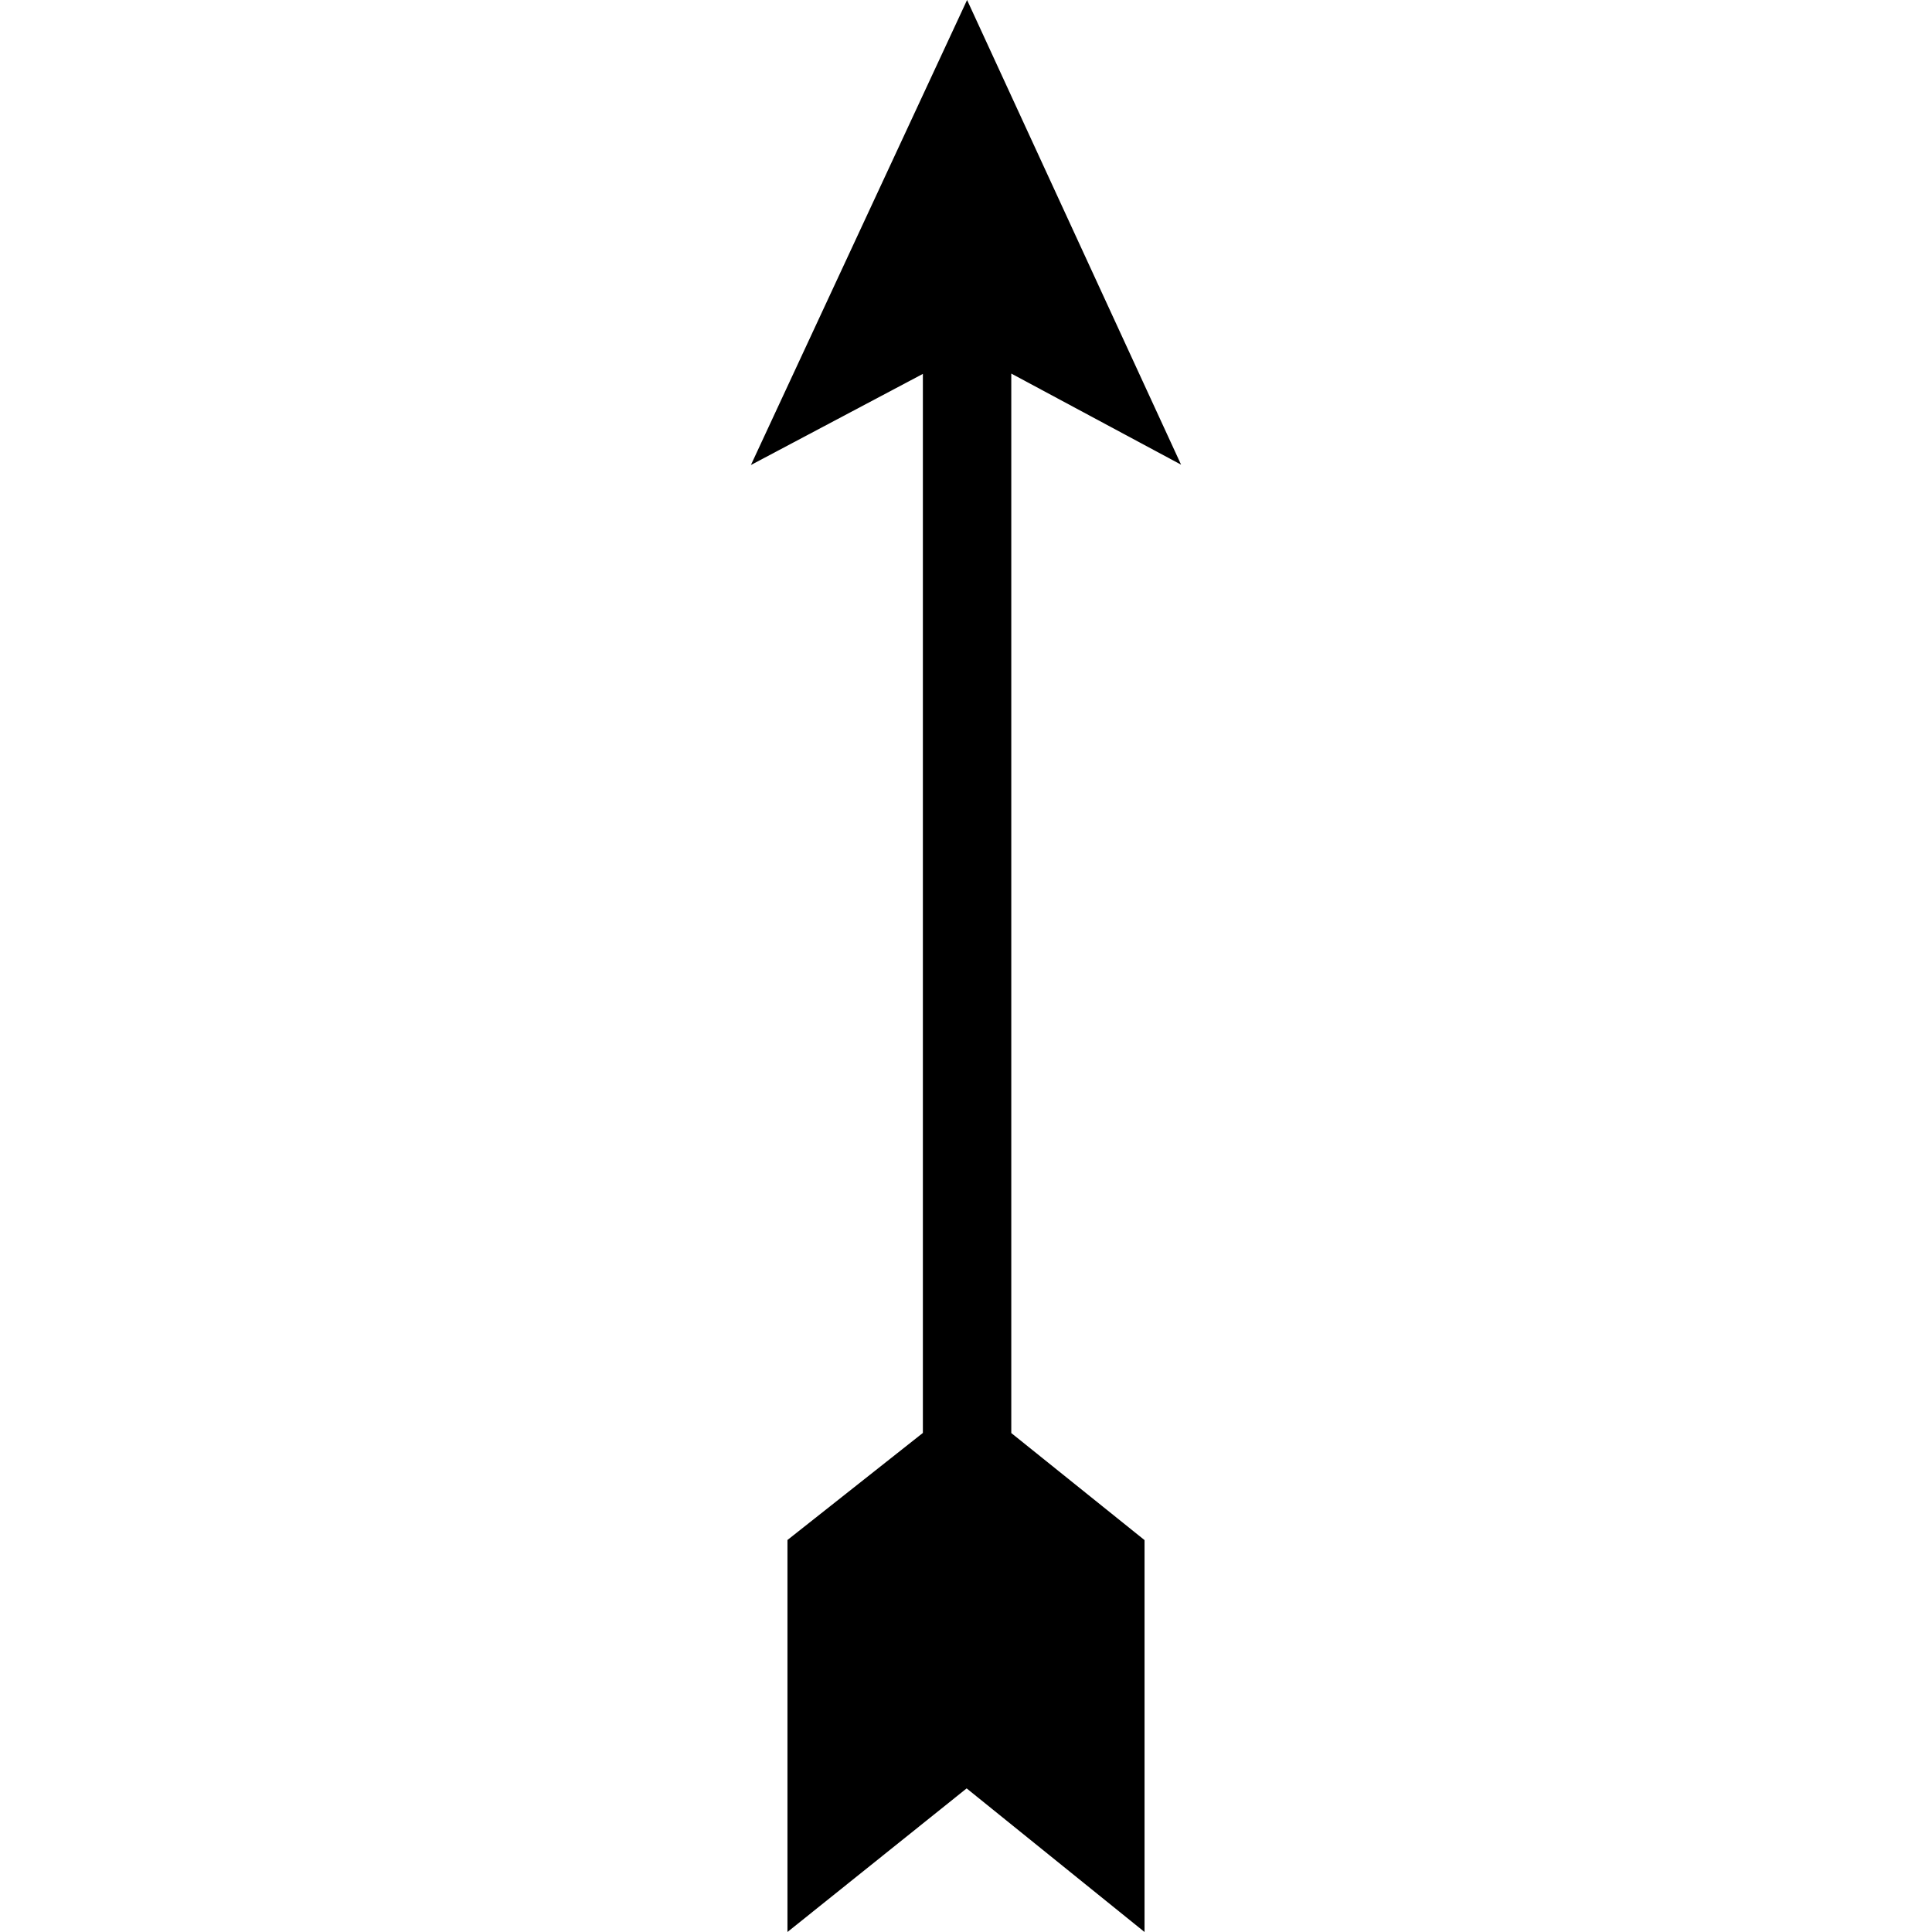 <?xml version="1.0" encoding="utf-8"?>
<svg fill="#000000" height="800px" width="800px" version="1.1" id="Layer_1" xmlns="http://www.w3.org/2000/svg" xmlns:xlink="http://www.w3.org/1999/xlink" 
	 viewBox="0 0 1792 1792" xml:space="preserve">
<path d="M897,0l198.5,431l-157.5-84.5v982.7l123.6,99.3V1792l-165-133.2L730.4,1792v-363.6l125.6-99.3V346.8l-159.5,84.5L897,0z"/>
</svg>